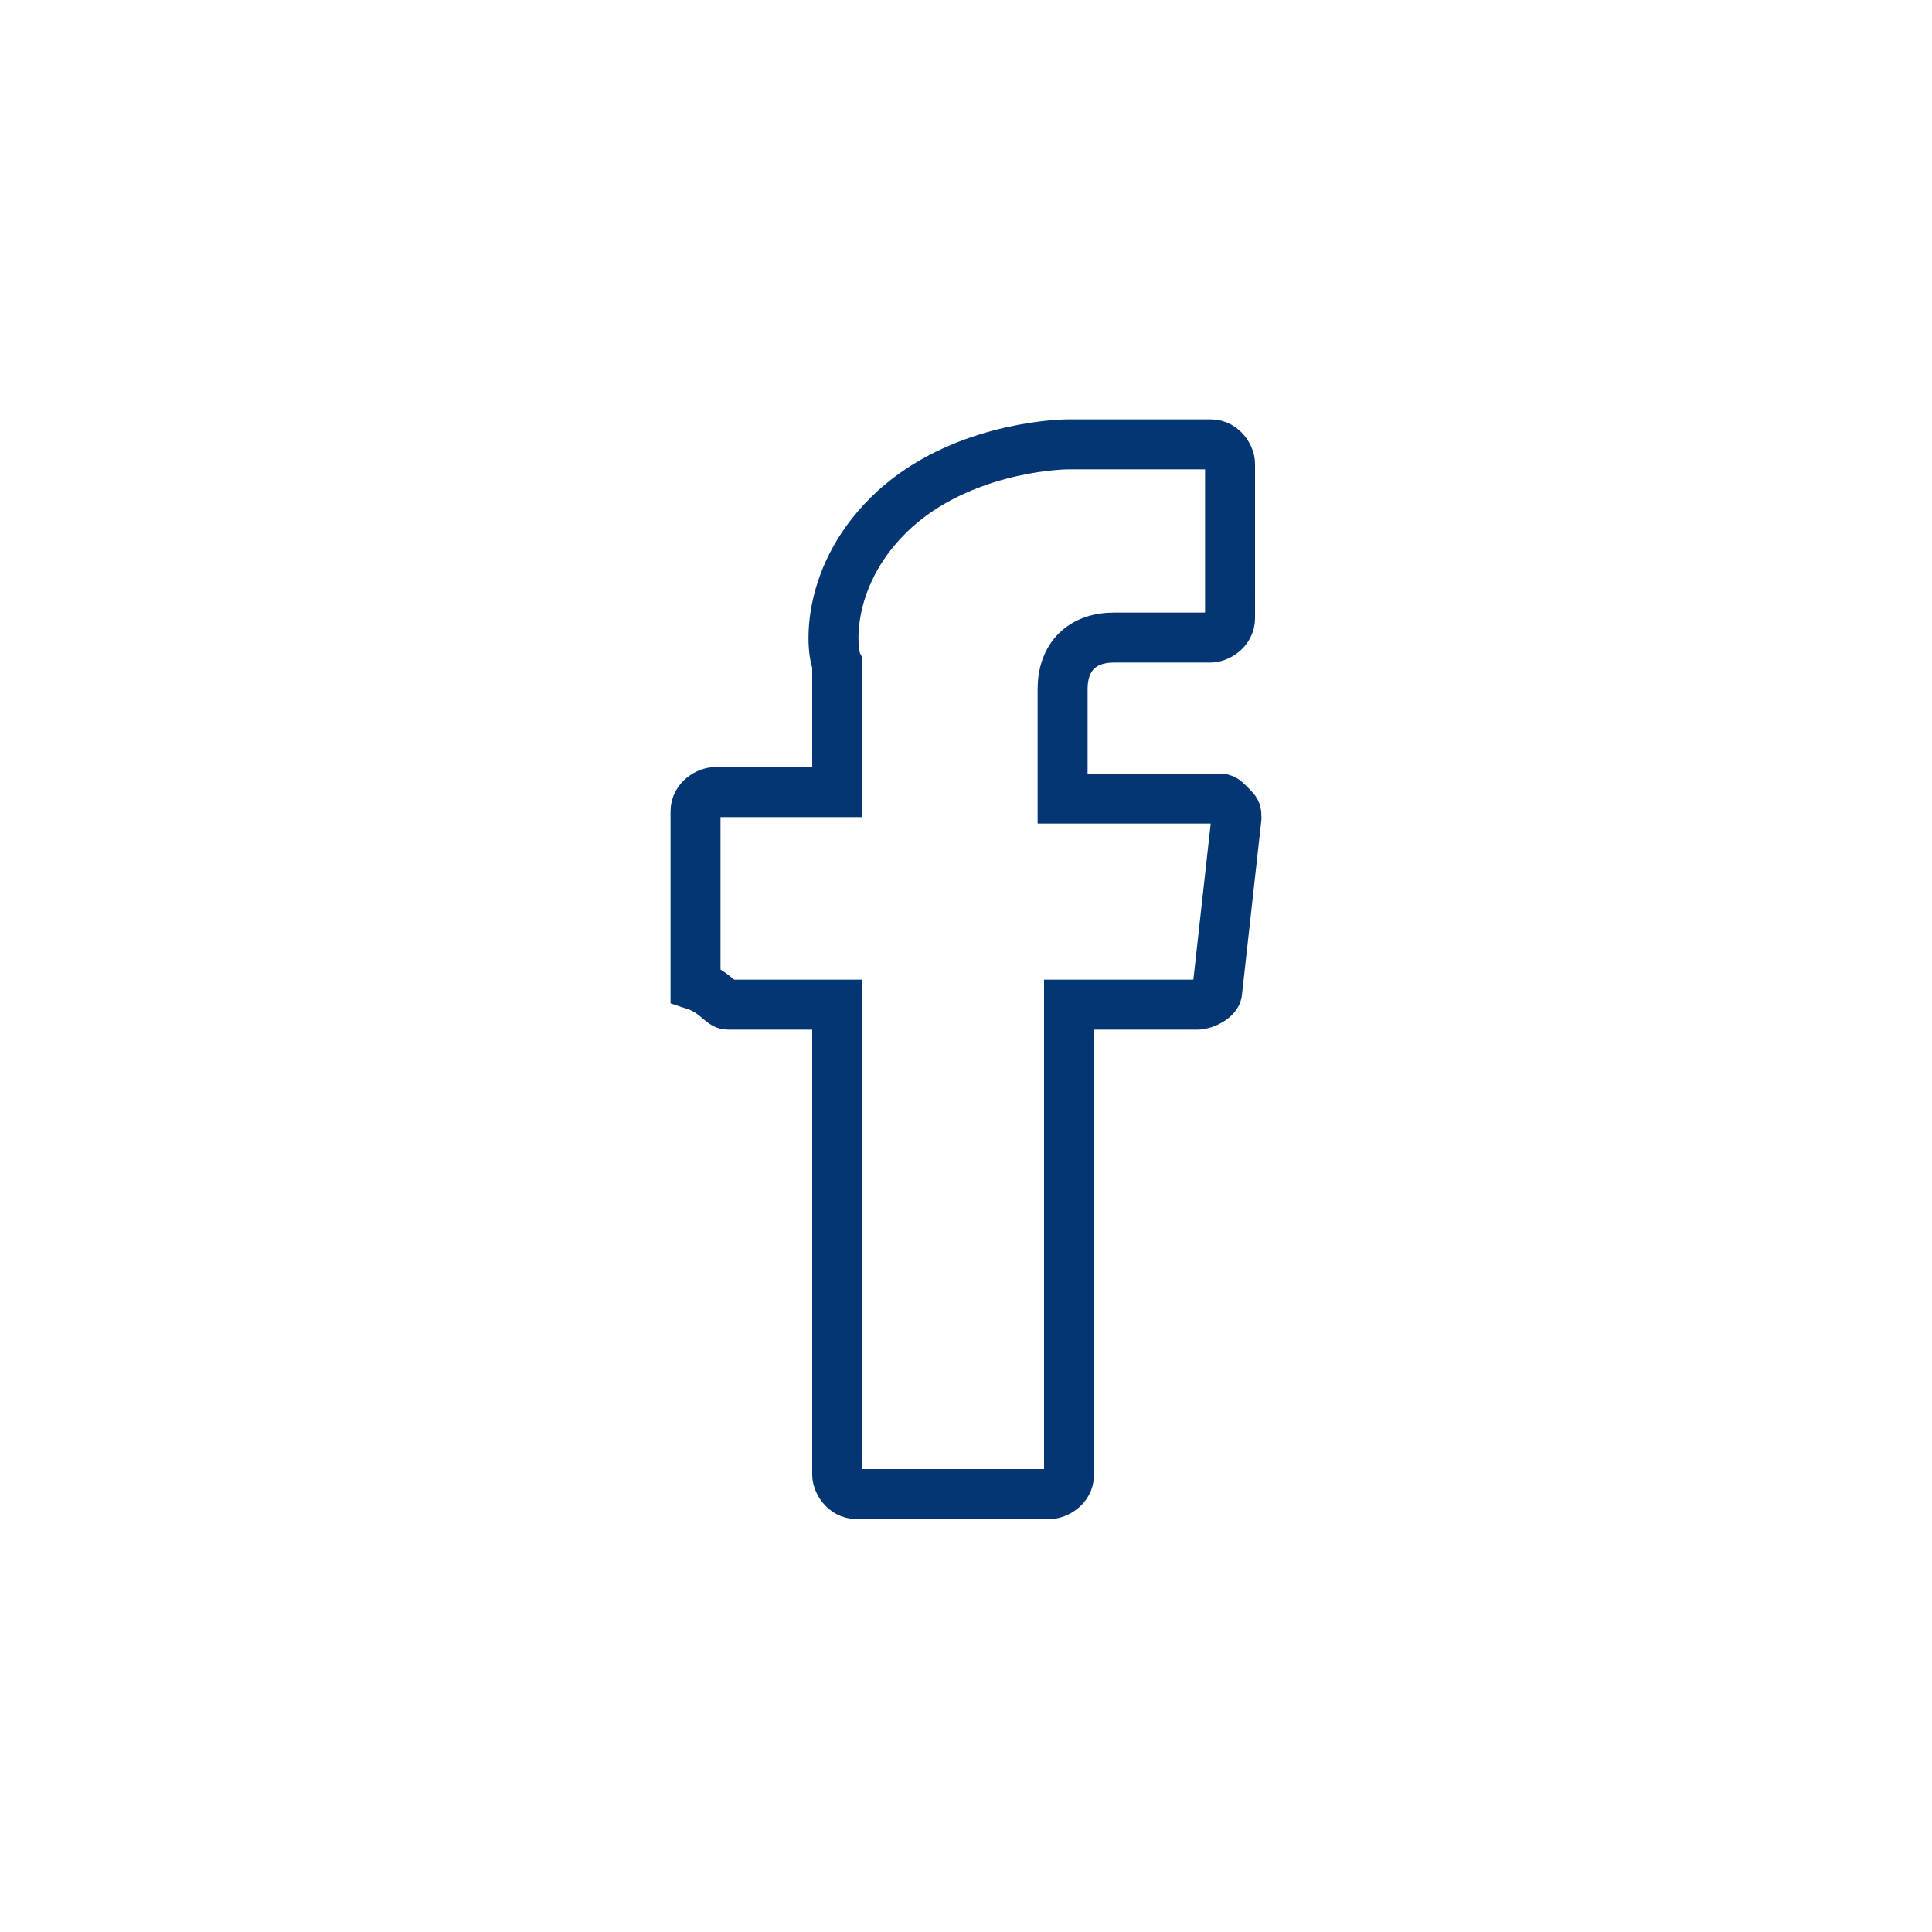 <?xml version="1.0" encoding="utf-8"?>
<!-- Generator: Adobe Illustrator 25.0.0, SVG Export Plug-In . SVG Version: 6.00 Build 0)  -->
<!DOCTYPE svg PUBLIC "-//W3C//DTD SVG 1.1//EN" "http://www.w3.org/Graphics/SVG/1.1/DTD/svg11.dtd">
<svg version="1.1" id="Layer_1" xmlns:x="http://ns.adobe.com/Extensibility/1.0/" xmlns:i="http://ns.adobe.com/AdobeIllustrator/10.0/" xmlns:graph="http://ns.adobe.com/Graphs/1.0/"
	 xmlns="http://www.w3.org/2000/svg" xmlns:xlink="http://www.w3.org/1999/xlink" x="0px" y="0px" viewBox="0 0 30 30"
	 style="enable-background:new 0 0 30 30;" xml:space="preserve">
<style type="text/css">
	.st0{fill:none;stroke:#043673;stroke-width:0.776;stroke-miterlimit:10;}
</style>
<g id="XMLID_834_">
	<path id="XMLID_835_" class="st0" d="M11.3,15.6h1.7v7.3c0,0.1,0.1,0.3,0.3,0.3h3c0.1,0,0.3-0.1,0.3-0.3v-7.3h2
		c0.1,0,0.3-0.1,0.3-0.2l0.3-2.7c0-0.1,0-0.1-0.1-0.2c-0.1-0.1-0.1-0.1-0.2-0.1h-2.4v-1.7c0-0.5,0.3-0.8,0.8-0.8c0.1,0,1.5,0,1.5,0
		c0.1,0,0.3-0.1,0.3-0.3V7.2c0-0.1-0.1-0.3-0.3-0.3h-2.1h-0.1c-0.3,0-1.7,0.1-2.7,1c-1.1,1-1,2.2-0.9,2.4v2h-1.9
		c-0.1,0-0.3,0.1-0.3,0.3v2.7C11.1,15.4,11.2,15.6,11.3,15.6z"/>
</g>
</svg>
